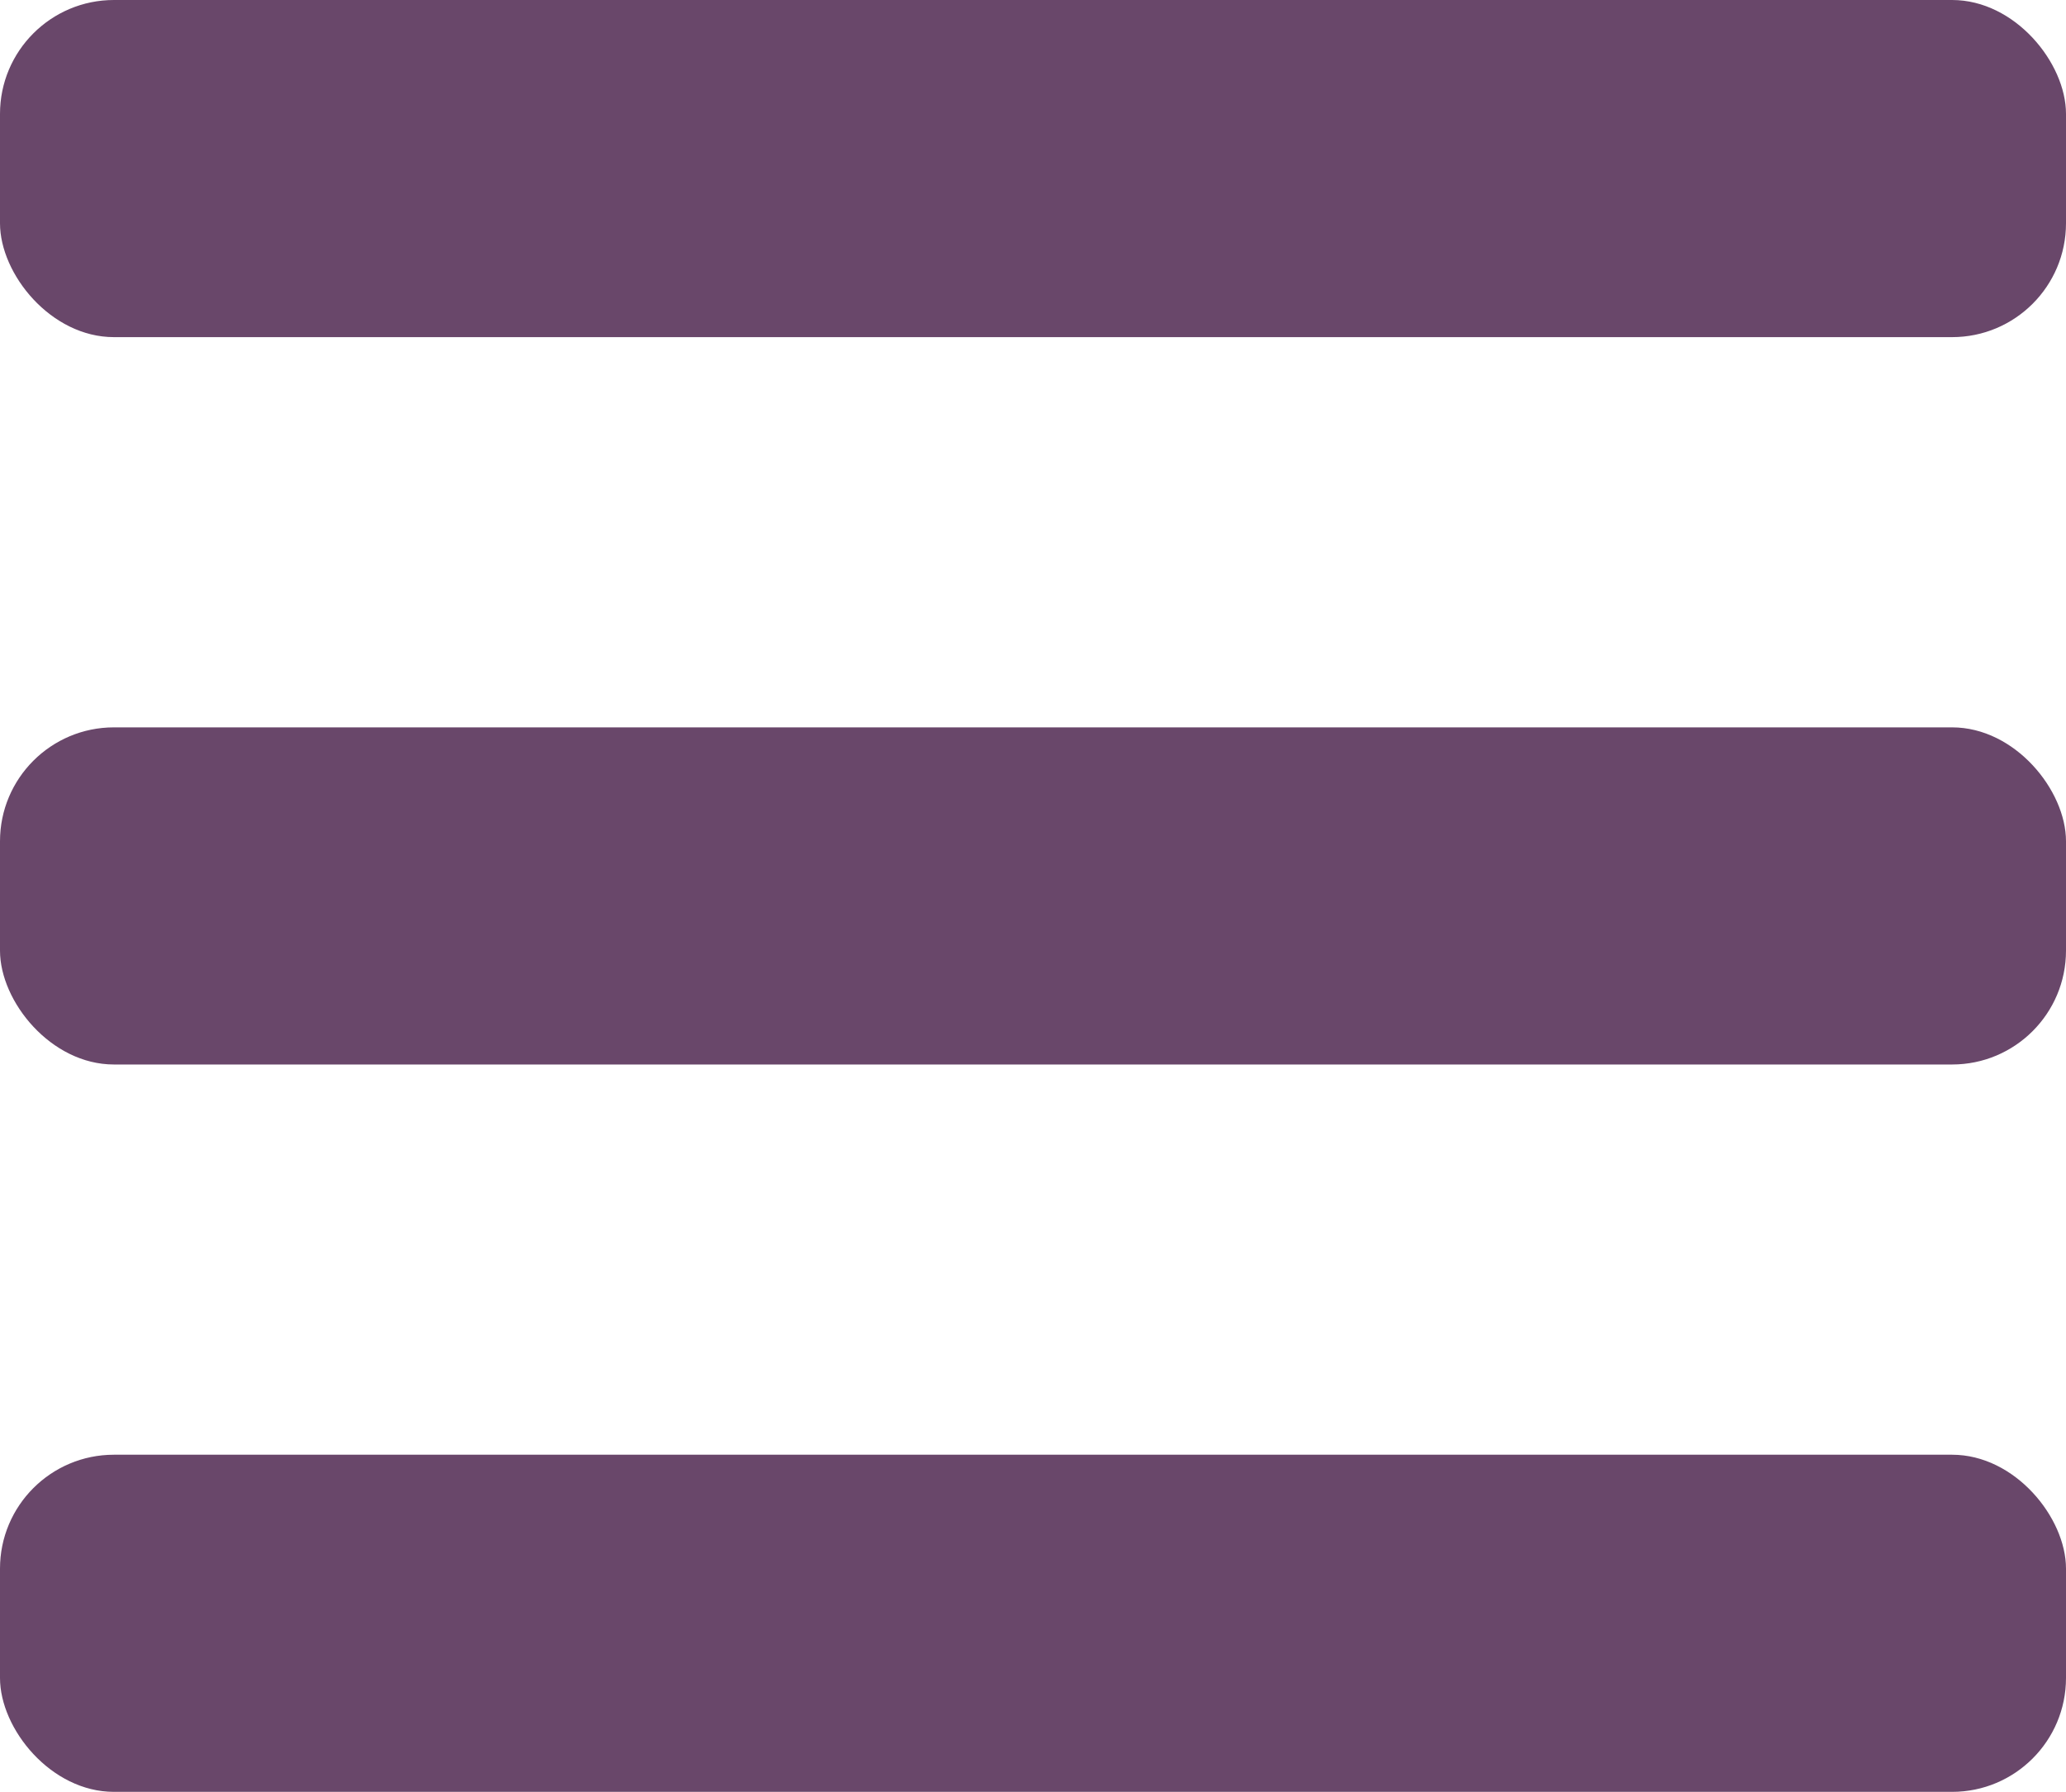 <?xml version="1.0" encoding="UTF-8"?>
<svg id="Layer_2" data-name="Layer 2" xmlns="http://www.w3.org/2000/svg" viewBox="0 0 45.52 39.49">
  <defs>
    <style>
      .cls-1 {
        fill: #69476a;
      }
    </style>
  </defs>
  <g id="Layer_1-2" data-name="Layer 1">
    <g>
      <rect class="cls-1" width="45.52" height="7.43" rx="2.51" ry="2.51"/>
      <rect class="cls-1" y="16.03" width="45.52" height="7.43" rx="2.51" ry="2.51"/>
      <rect class="cls-1" y="32.06" width="45.52" height="7.43" rx="2.51" ry="2.51"/>
    </g>
  </g>
</svg>